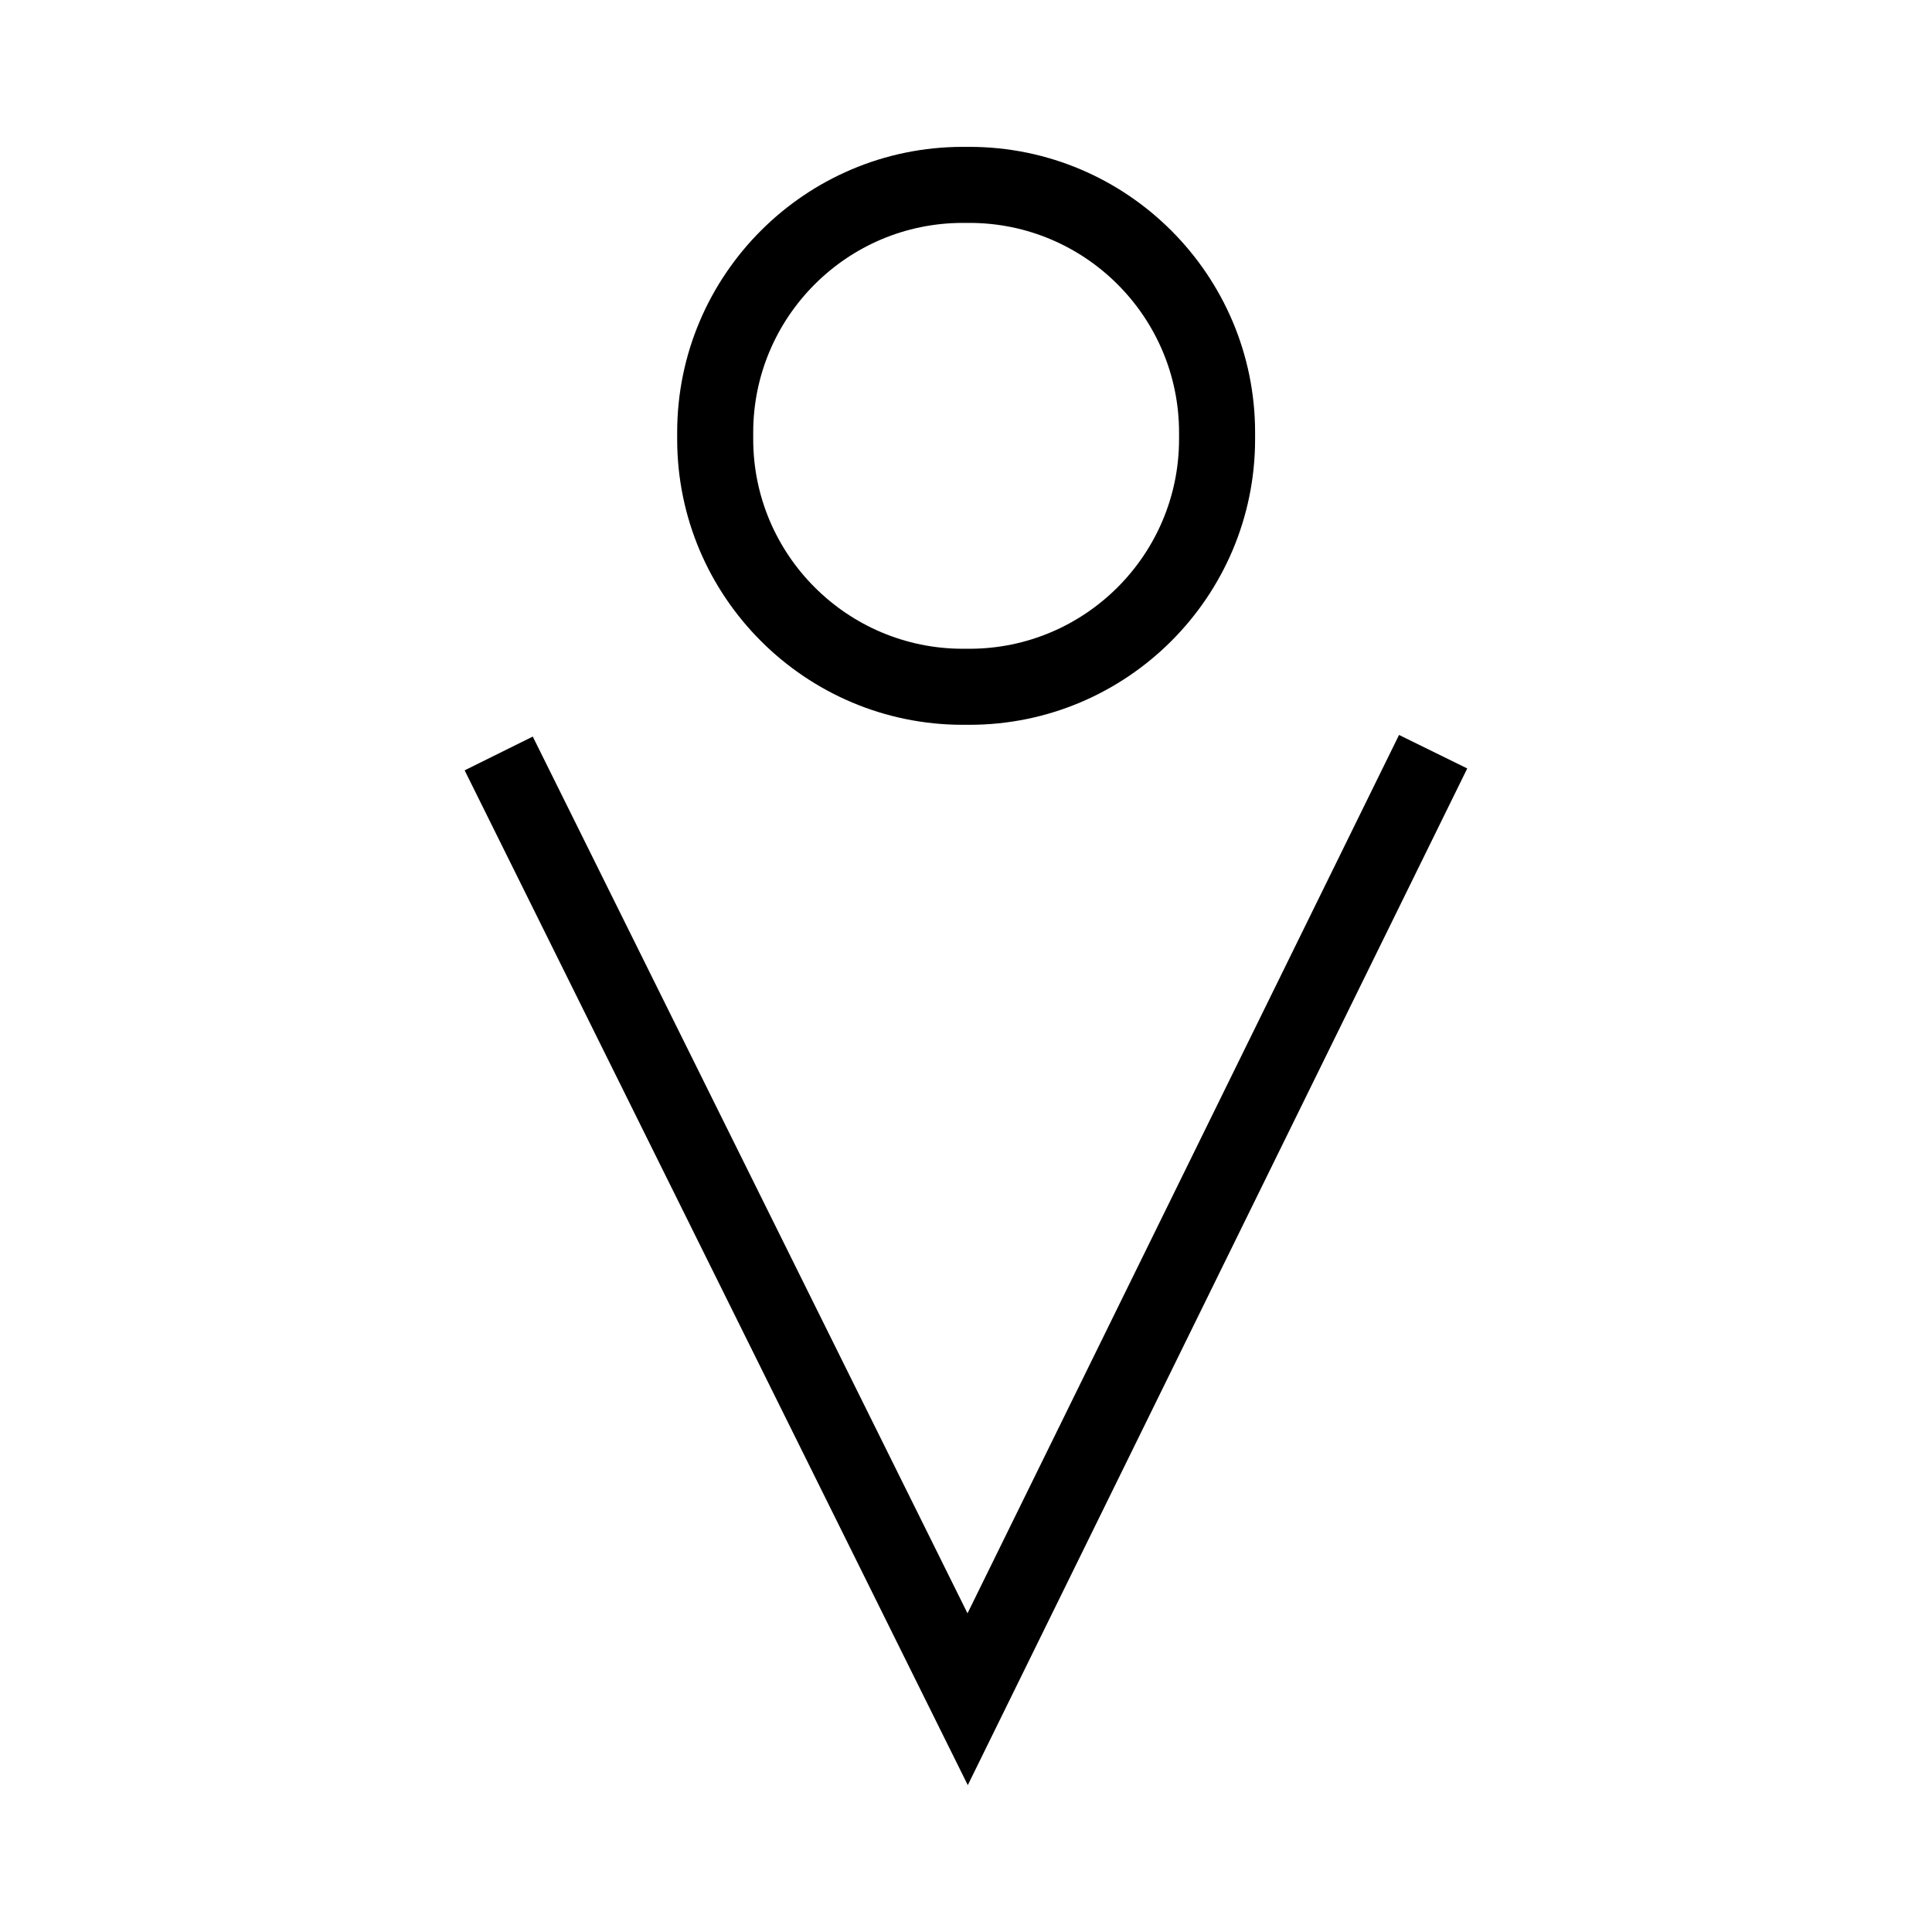 <?xml version="1.0" encoding="UTF-8"?>
<!-- Uploaded to: SVG Repo, www.svgrepo.com, Generator: SVG Repo Mixer Tools -->
<svg fill="#000000" width="800px" height="800px" version="1.1" viewBox="144 144 512 512" xmlns="http://www.w3.org/2000/svg">
 <g>
  <path d="m399.16 336.08h1.75c41.742 0 75.703-33.961 75.703-75.703v-1.754c0-41.742-33.961-75.703-75.703-75.703h-1.75c-41.746 0-75.703 33.961-75.703 75.703v1.754c0 41.738 33.957 75.703 75.703 75.703zm-55.551-77.457c0-30.633 24.918-55.551 55.551-55.551h1.75c30.633 0 55.551 24.918 55.551 55.551v1.754c0 30.633-24.918 55.551-55.551 55.551h-1.75c-30.633 0-55.551-24.918-55.551-55.551z"/>
  <path d="m514.76 338.77-114.36 232.78-115.21-232.35-18.055 8.949 133.34 268.93 132.36-269.43z"/>
 </g>
</svg>